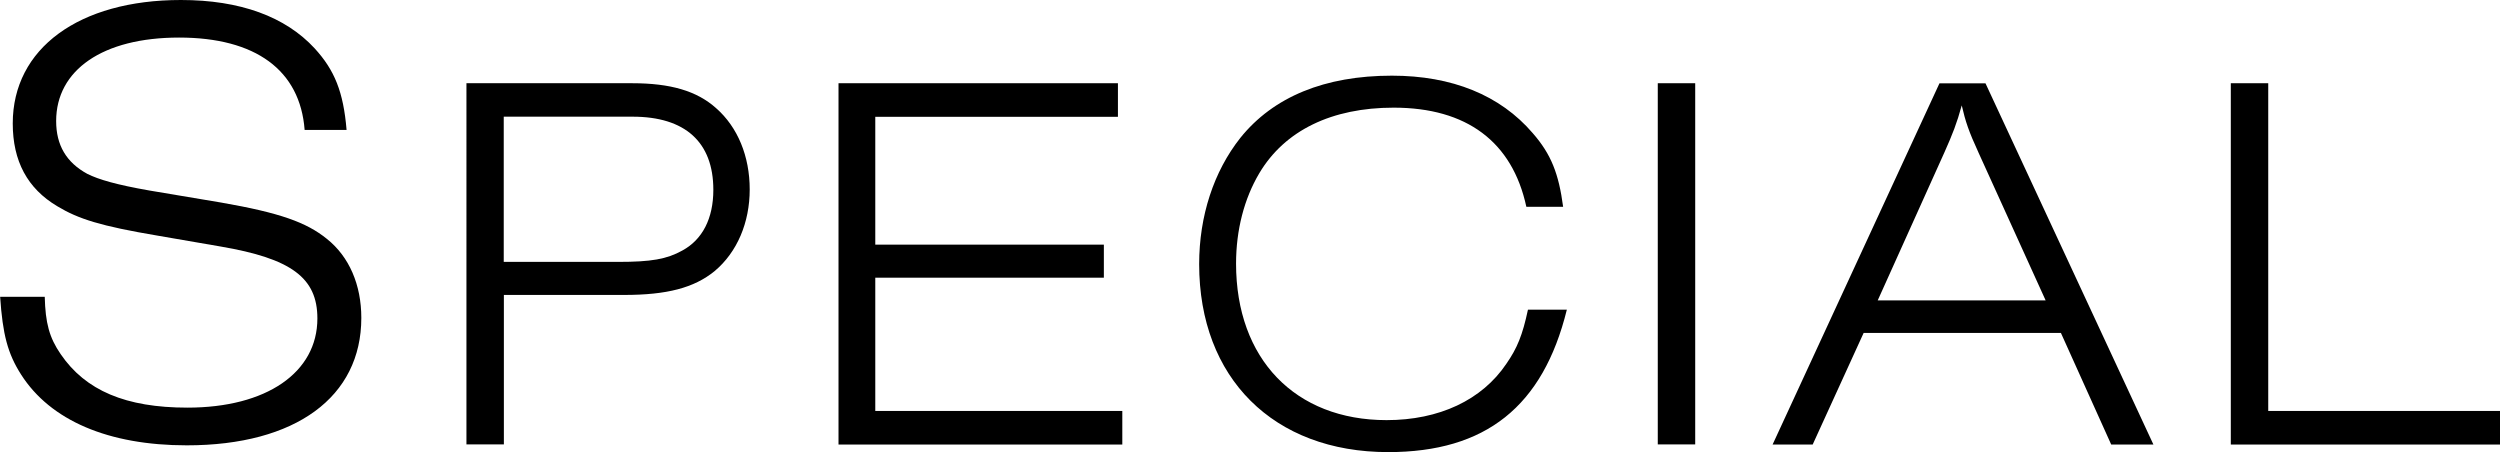 <?xml version="1.0" encoding="UTF-8"?><svg id="b" xmlns="http://www.w3.org/2000/svg" viewBox="0 0 188.34 34.06"><g id="c"><path d="m22.95,9.79c-.34-4.51-3.7-6.96-9.46-6.96s-9.26,2.45-9.26,6.29c0,1.82.77,3.12,2.35,3.98.86.43,2.21.82,4.66,1.25l5.42.91c4.42.77,6.43,1.49,7.97,2.74,1.68,1.34,2.59,3.46,2.59,5.95,0,5.95-4.94,9.6-13.15,9.6-5.9,0-10.27-1.87-12.48-5.33-1.01-1.58-1.39-3.02-1.58-5.86h3.36c.05,1.97.34,3.07,1.2,4.32,1.87,2.74,4.9,4.03,9.55,4.03,5.95,0,9.79-2.64,9.79-6.72,0-3.07-1.97-4.51-7.3-5.42l-4.75-.82c-4.27-.72-5.95-1.25-7.54-2.21-2.26-1.34-3.36-3.41-3.36-6.24C.96,3.65,5.95,0,13.63,0c4.46,0,7.87,1.25,10.08,3.65,1.49,1.63,2.16,3.26,2.4,6.14h-3.17Z" style="stroke-width:0px;"/><path d="m35.14,6.27h12.49c2.86,0,4.86.57,6.32,1.88,1.63,1.43,2.53,3.63,2.53,6.12s-.94,4.73-2.65,6.16c-1.55,1.26-3.59,1.79-6.81,1.79h-9.06v11.26h-2.82V6.27Zm11.42,13.46c2.49,0,3.67-.2,4.85-.86,1.51-.82,2.33-2.41,2.33-4.57,0-3.59-2.12-5.51-6.08-5.51h-9.71v10.94h8.61Z" style="stroke-width:0px;"/><path d="m63.17,33.49V6.27h21.05v2.53h-18.28v9.63h17.22v2.49h-17.22v10.04h18.61v2.53h-21.38Z" style="stroke-width:0px;"/><path d="m118.04,23.33c-1.8,7.3-6.12,10.73-13.46,10.73-8.65,0-14.24-5.59-14.24-14.16,0-3.63,1.1-6.98,3.1-9.51,2.49-3.1,6.37-4.69,11.42-4.69,4.53,0,8.16,1.47,10.61,4.33,1.39,1.59,1.96,3.06,2.29,5.55h-2.77c-1.06-4.9-4.49-7.47-10-7.47-4.65,0-8.2,1.71-10.12,4.94-1.14,1.92-1.75,4.28-1.75,6.81,0,7.18,4.45,11.79,11.34,11.79,3.96,0,7.18-1.51,9.02-4.24.82-1.18,1.22-2.16,1.63-4.08h2.94Z" style="stroke-width:0px;"/><path d="m124.89,6.27h2.82v27.21h-2.82V6.27Z" style="stroke-width:0px;"/><path d="m140.4,25.08l-3.84,8.41h-3.02l12.57-27.21h3.47l12.65,27.21h-3.18l-3.79-8.41h-14.85Zm8.65-13.59c-.73-1.59-.98-2.33-1.26-3.55-.37,1.35-.69,2.16-1.31,3.55l-5.02,11.14h12.65l-5.06-11.14Z" style="stroke-width:0px;"/><path d="m168.06,6.27h2.82v24.69h17.46v2.53h-20.28V6.27Z" style="stroke-width:0px;"/></g></svg>
